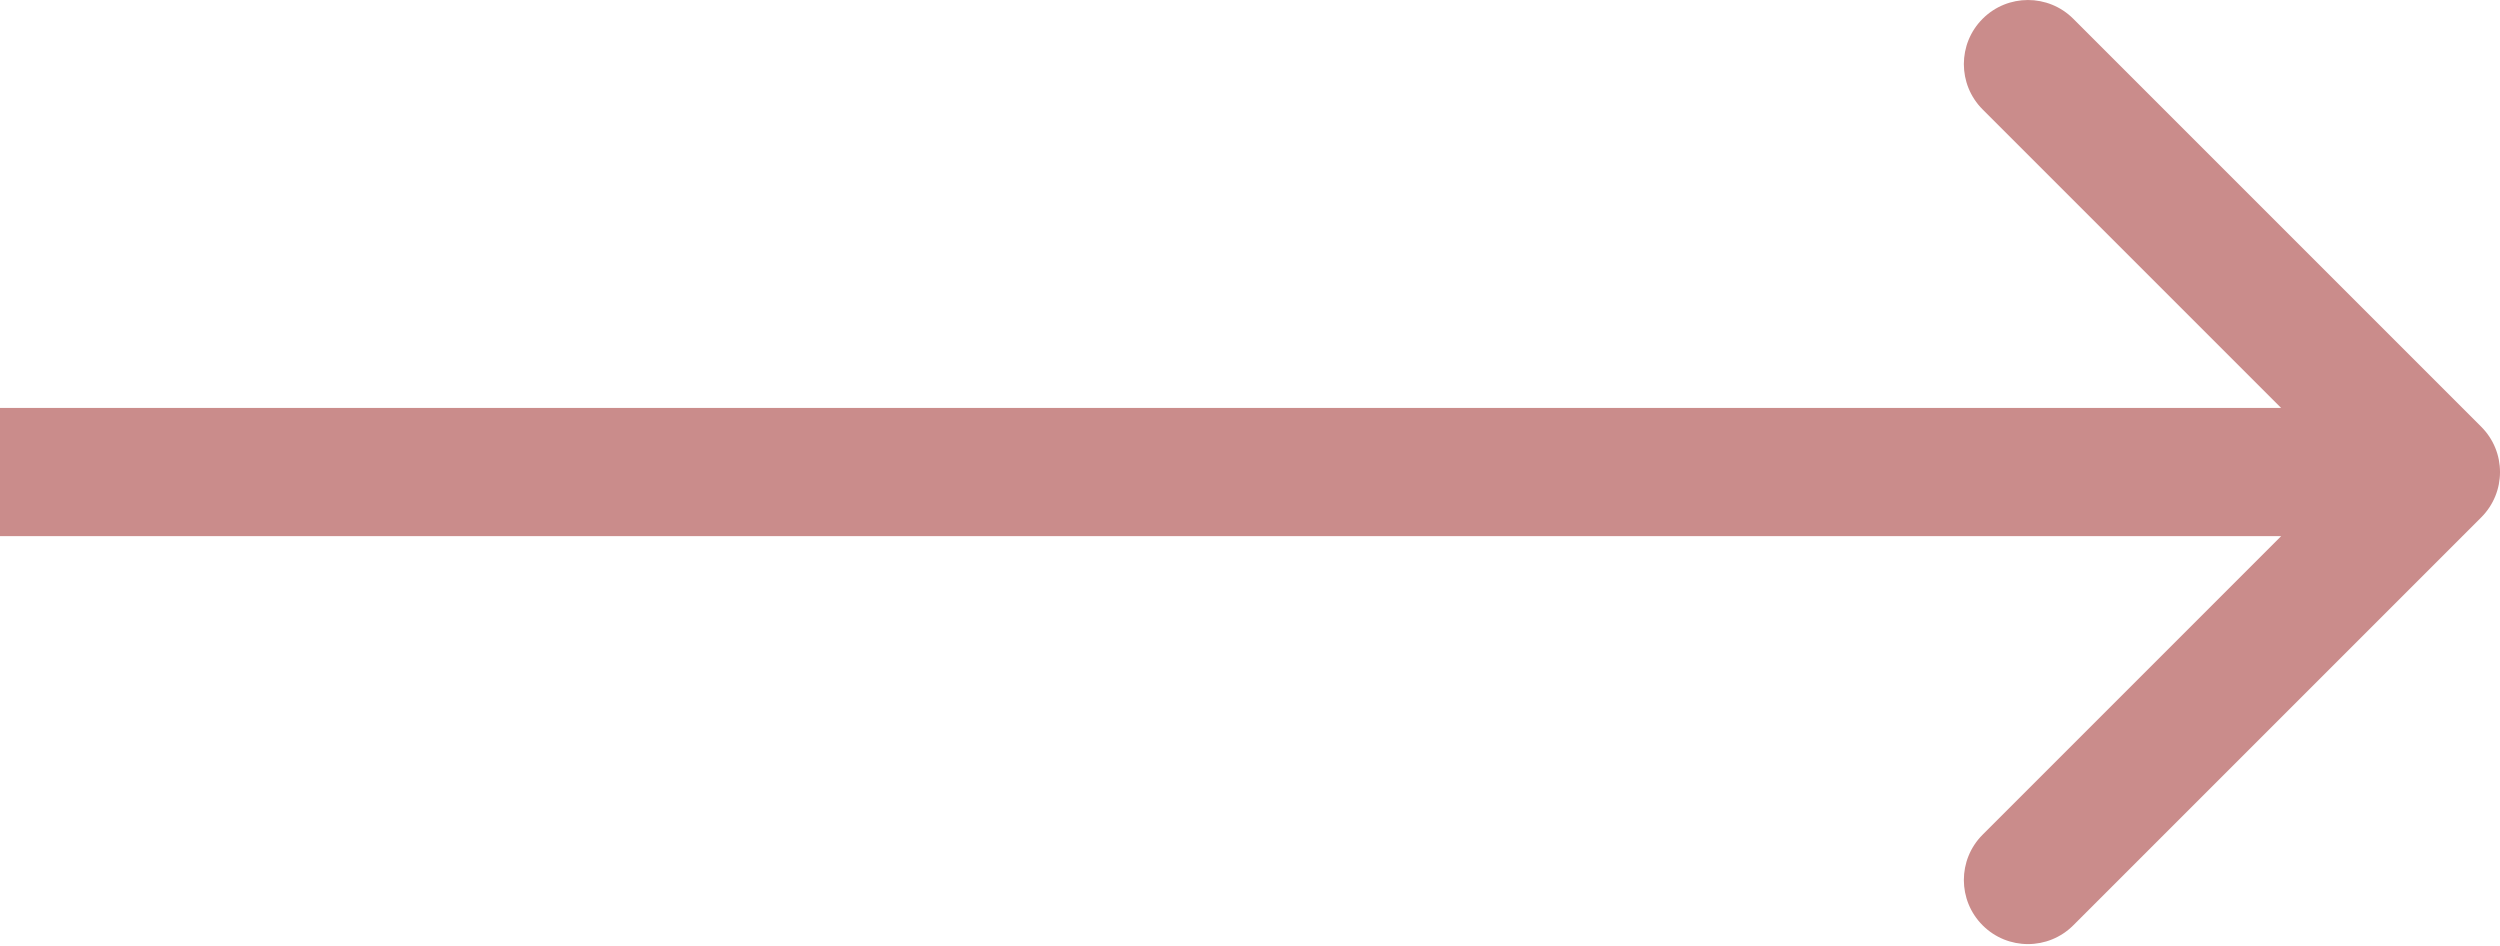 <?xml version="1.0" encoding="UTF-8"?> <svg xmlns="http://www.w3.org/2000/svg" width="156" height="59" viewBox="0 0 156 59" fill="none"> <path d="M154.828 32.285C156.391 30.722 156.391 28.19 154.828 26.628L129.373 1.172C127.81 -0.39 125.278 -0.39 123.716 1.172C122.154 2.734 122.154 5.267 123.716 6.829L146.343 29.456L123.716 52.084C122.154 53.646 122.154 56.178 123.716 57.74C125.278 59.302 127.81 59.302 129.373 57.74L154.828 32.285ZM0 33.456H152V25.456H0V33.456Z" fill="#CA8C8B"></path> </svg> 